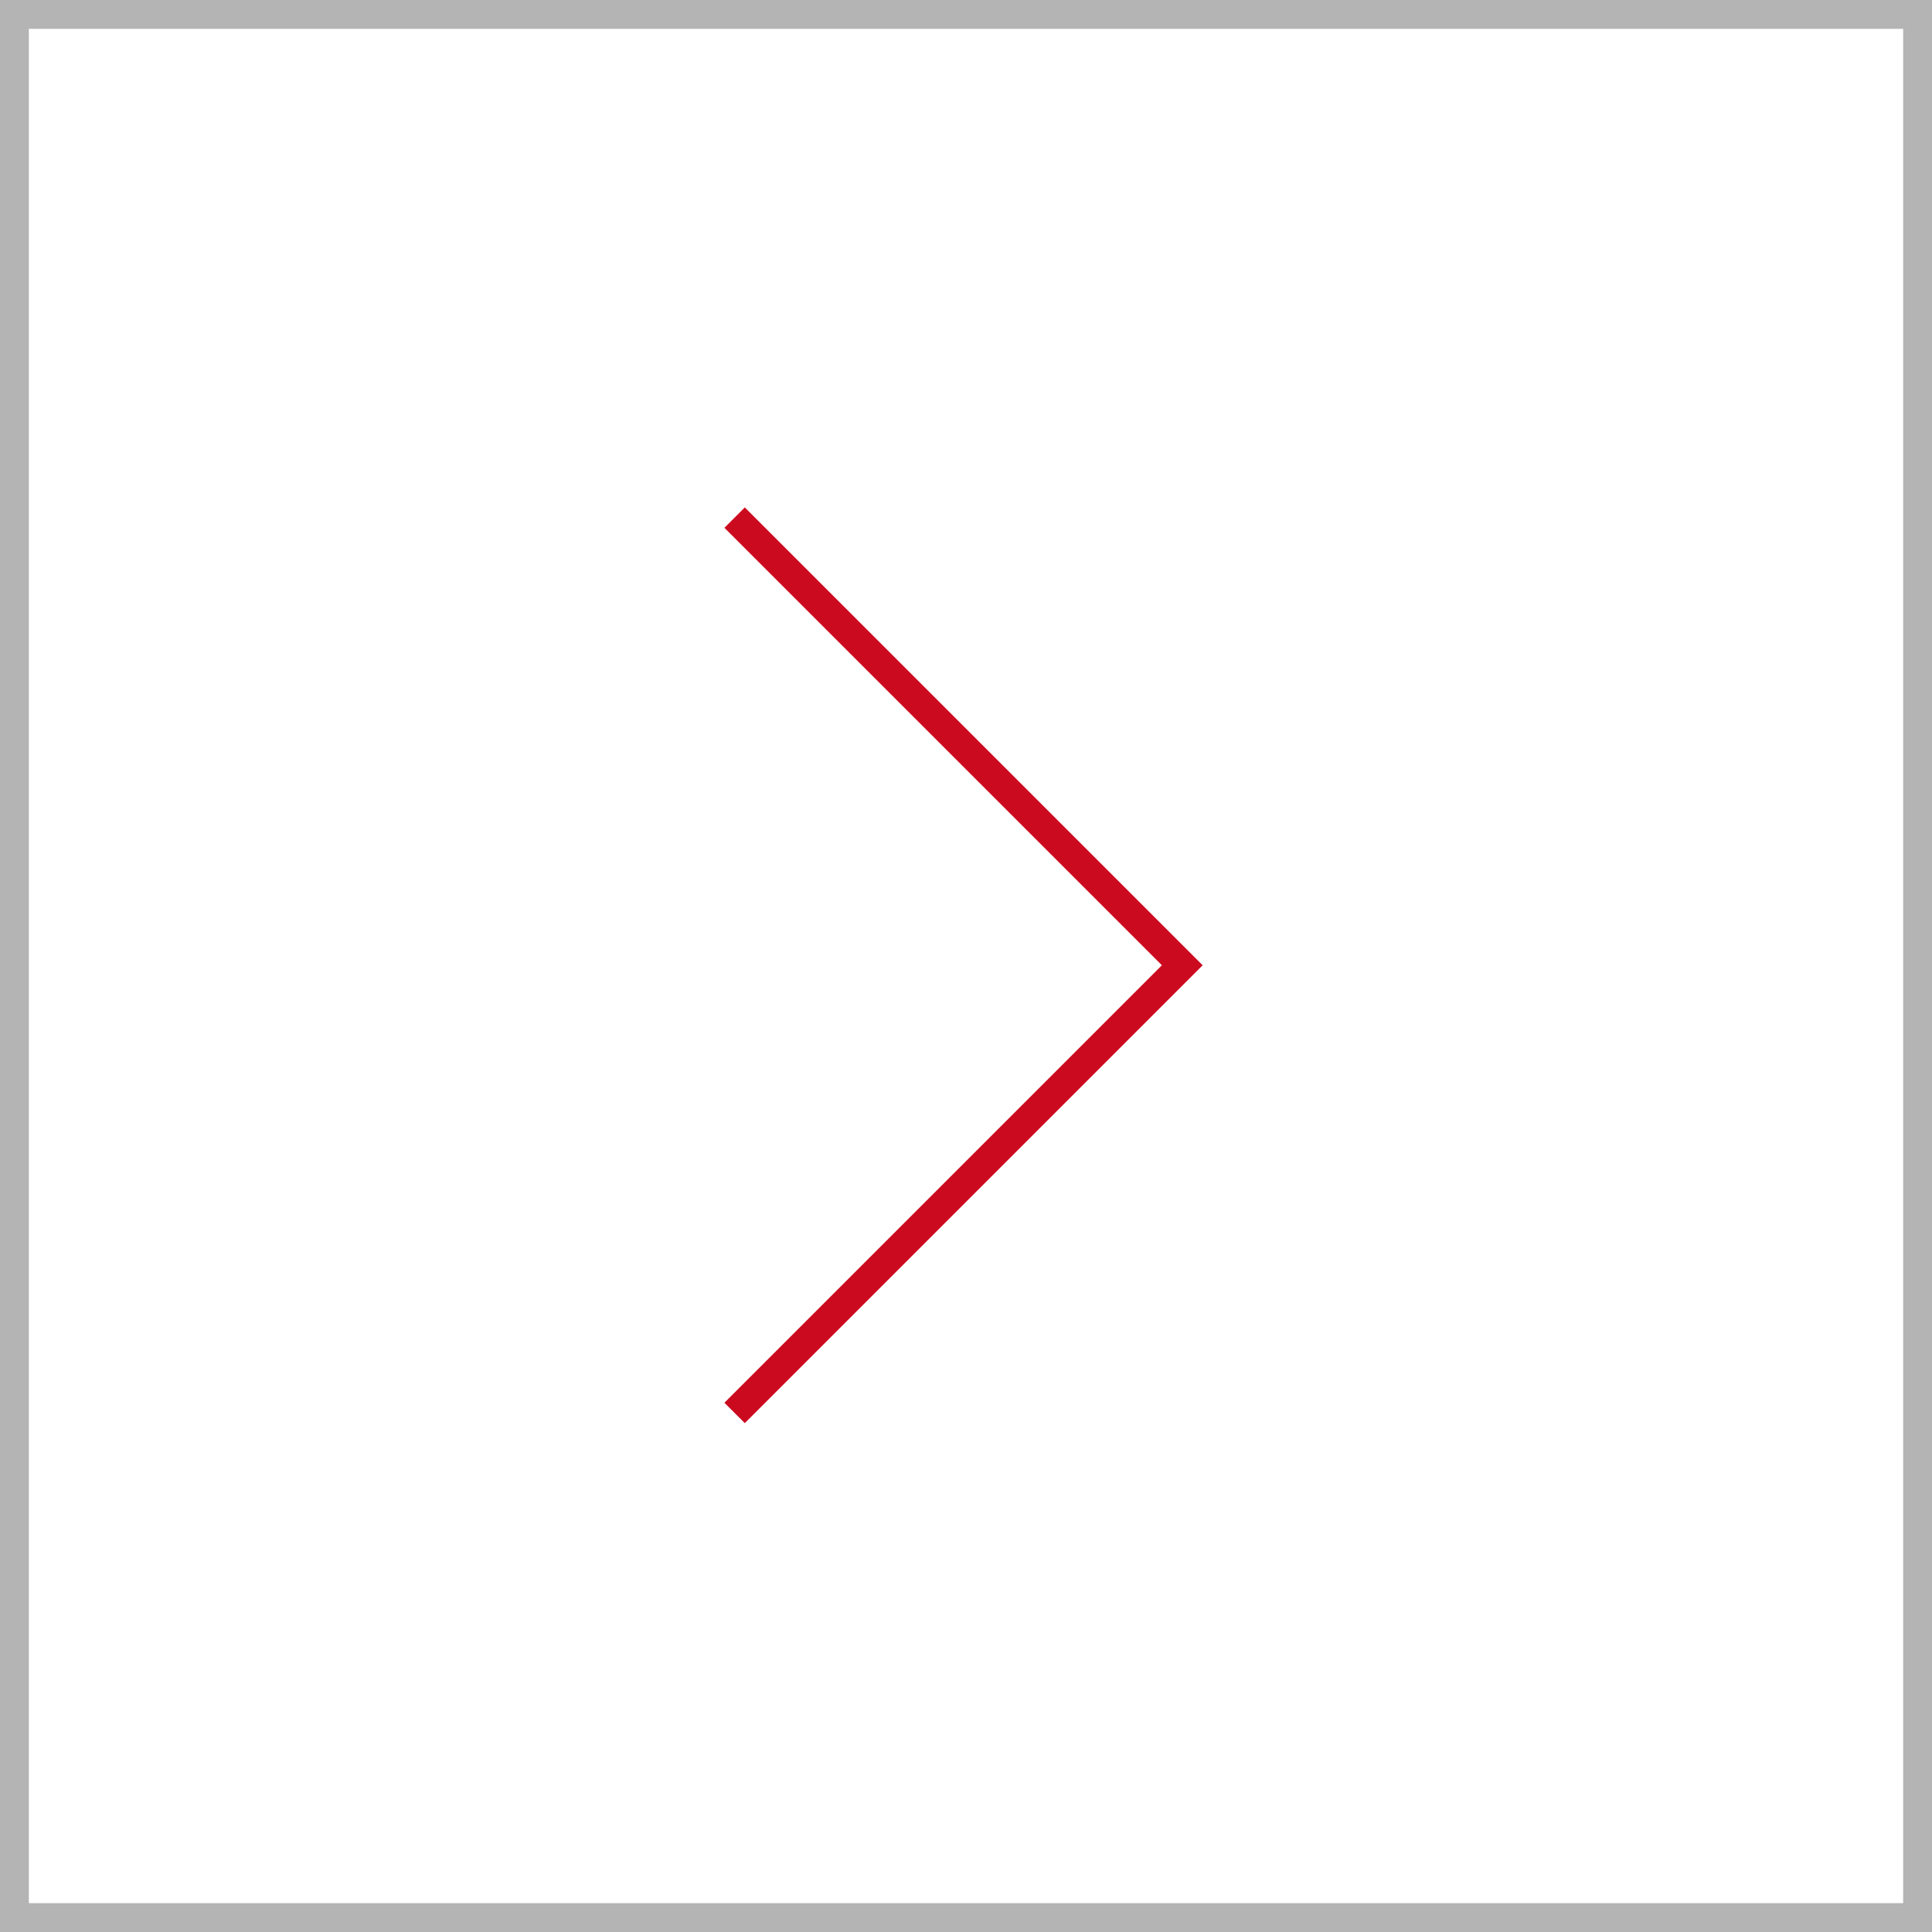 <?xml version="1.0" encoding="UTF-8"?>
<svg width="67px" height="67px" viewBox="0 0 67 67" version="1.1" xmlns="http://www.w3.org/2000/svg" xmlns:xlink="http://www.w3.org/1999/xlink">
    <rect x="0" y="0" width="67" height="67" fill="#333333" stroke="none"/>
    <title>00D4E8BD-B4B5-4CDB-B4C7-11185145A68B</title>
    <g id="Ana-Sayfa" stroke="none" stroke-width="1" fill="none" fill-rule="evenodd">
        <g id="Ana-sayfa-1200px-toshibaklima" transform="translate(-1575, -3286)">
            <g id="Group-9-Copy" transform="translate(1608.5, 3319.5) rotate(-180) translate(-1608.5, -3319.5) translate(1575, 3286)">
                <rect id="Rectangle" stroke="#B4B4B4" fill="#FFFFFF" x="0.5" y="0.5" width="66" height="66"></rect>
                <polyline id="Path-6" stroke="#CC0A1F" points="41.525 49.05 26 33.525 41.525 18"></polyline>
            </g>
        </g>
    </g>
</svg>